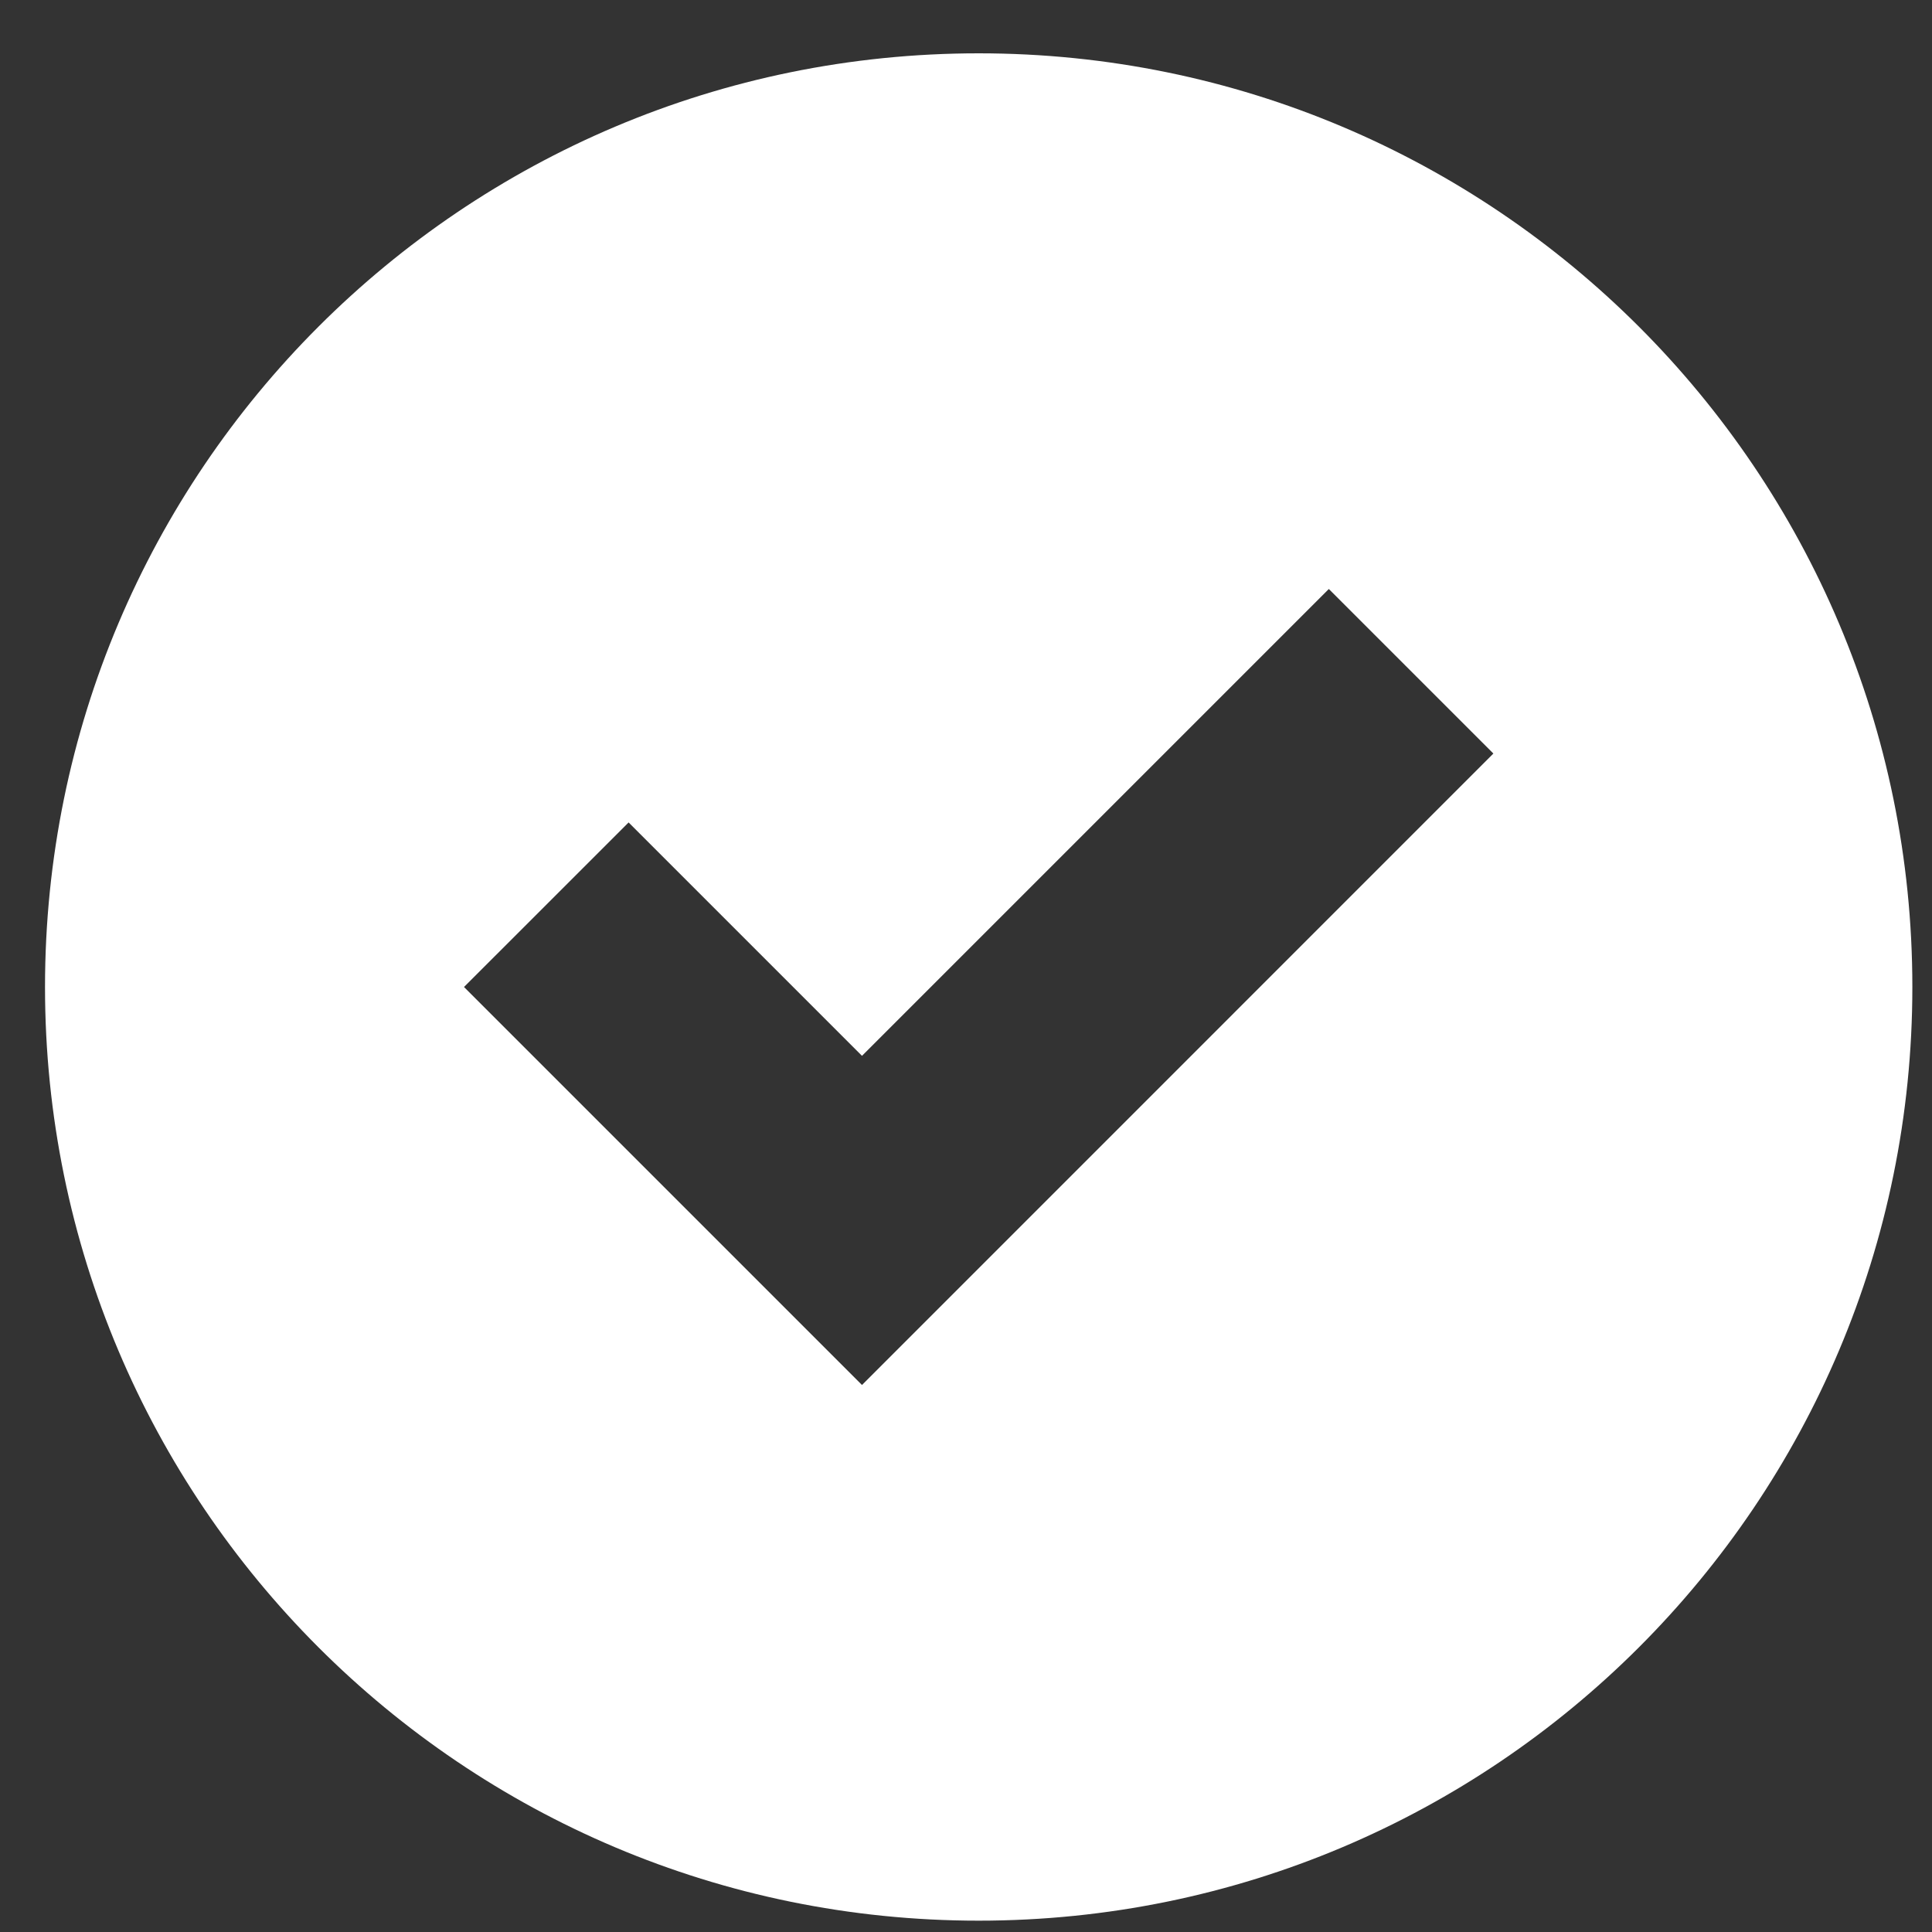 <svg width="30" height="30" viewBox="0 0 30 30" fill="none" xmlns="http://www.w3.org/2000/svg">
<rect x="0" y="0" width="30" height="30" fill="#333333" stroke="none"/>
<path d="M15.197 0.828C7.187 0.828 0.699 7.316 0.699 15.326C0.699 23.336 7.187 29.824 15.197 29.824C23.208 29.824 29.695 23.336 29.695 15.326C29.695 7.316 23.208 0.828 15.197 0.828ZM20.634 9.146L23.189 11.701L13.385 21.506L7.205 15.326L9.761 12.771L13.385 16.395L20.634 9.146Z" fill="white"/>
</svg>
